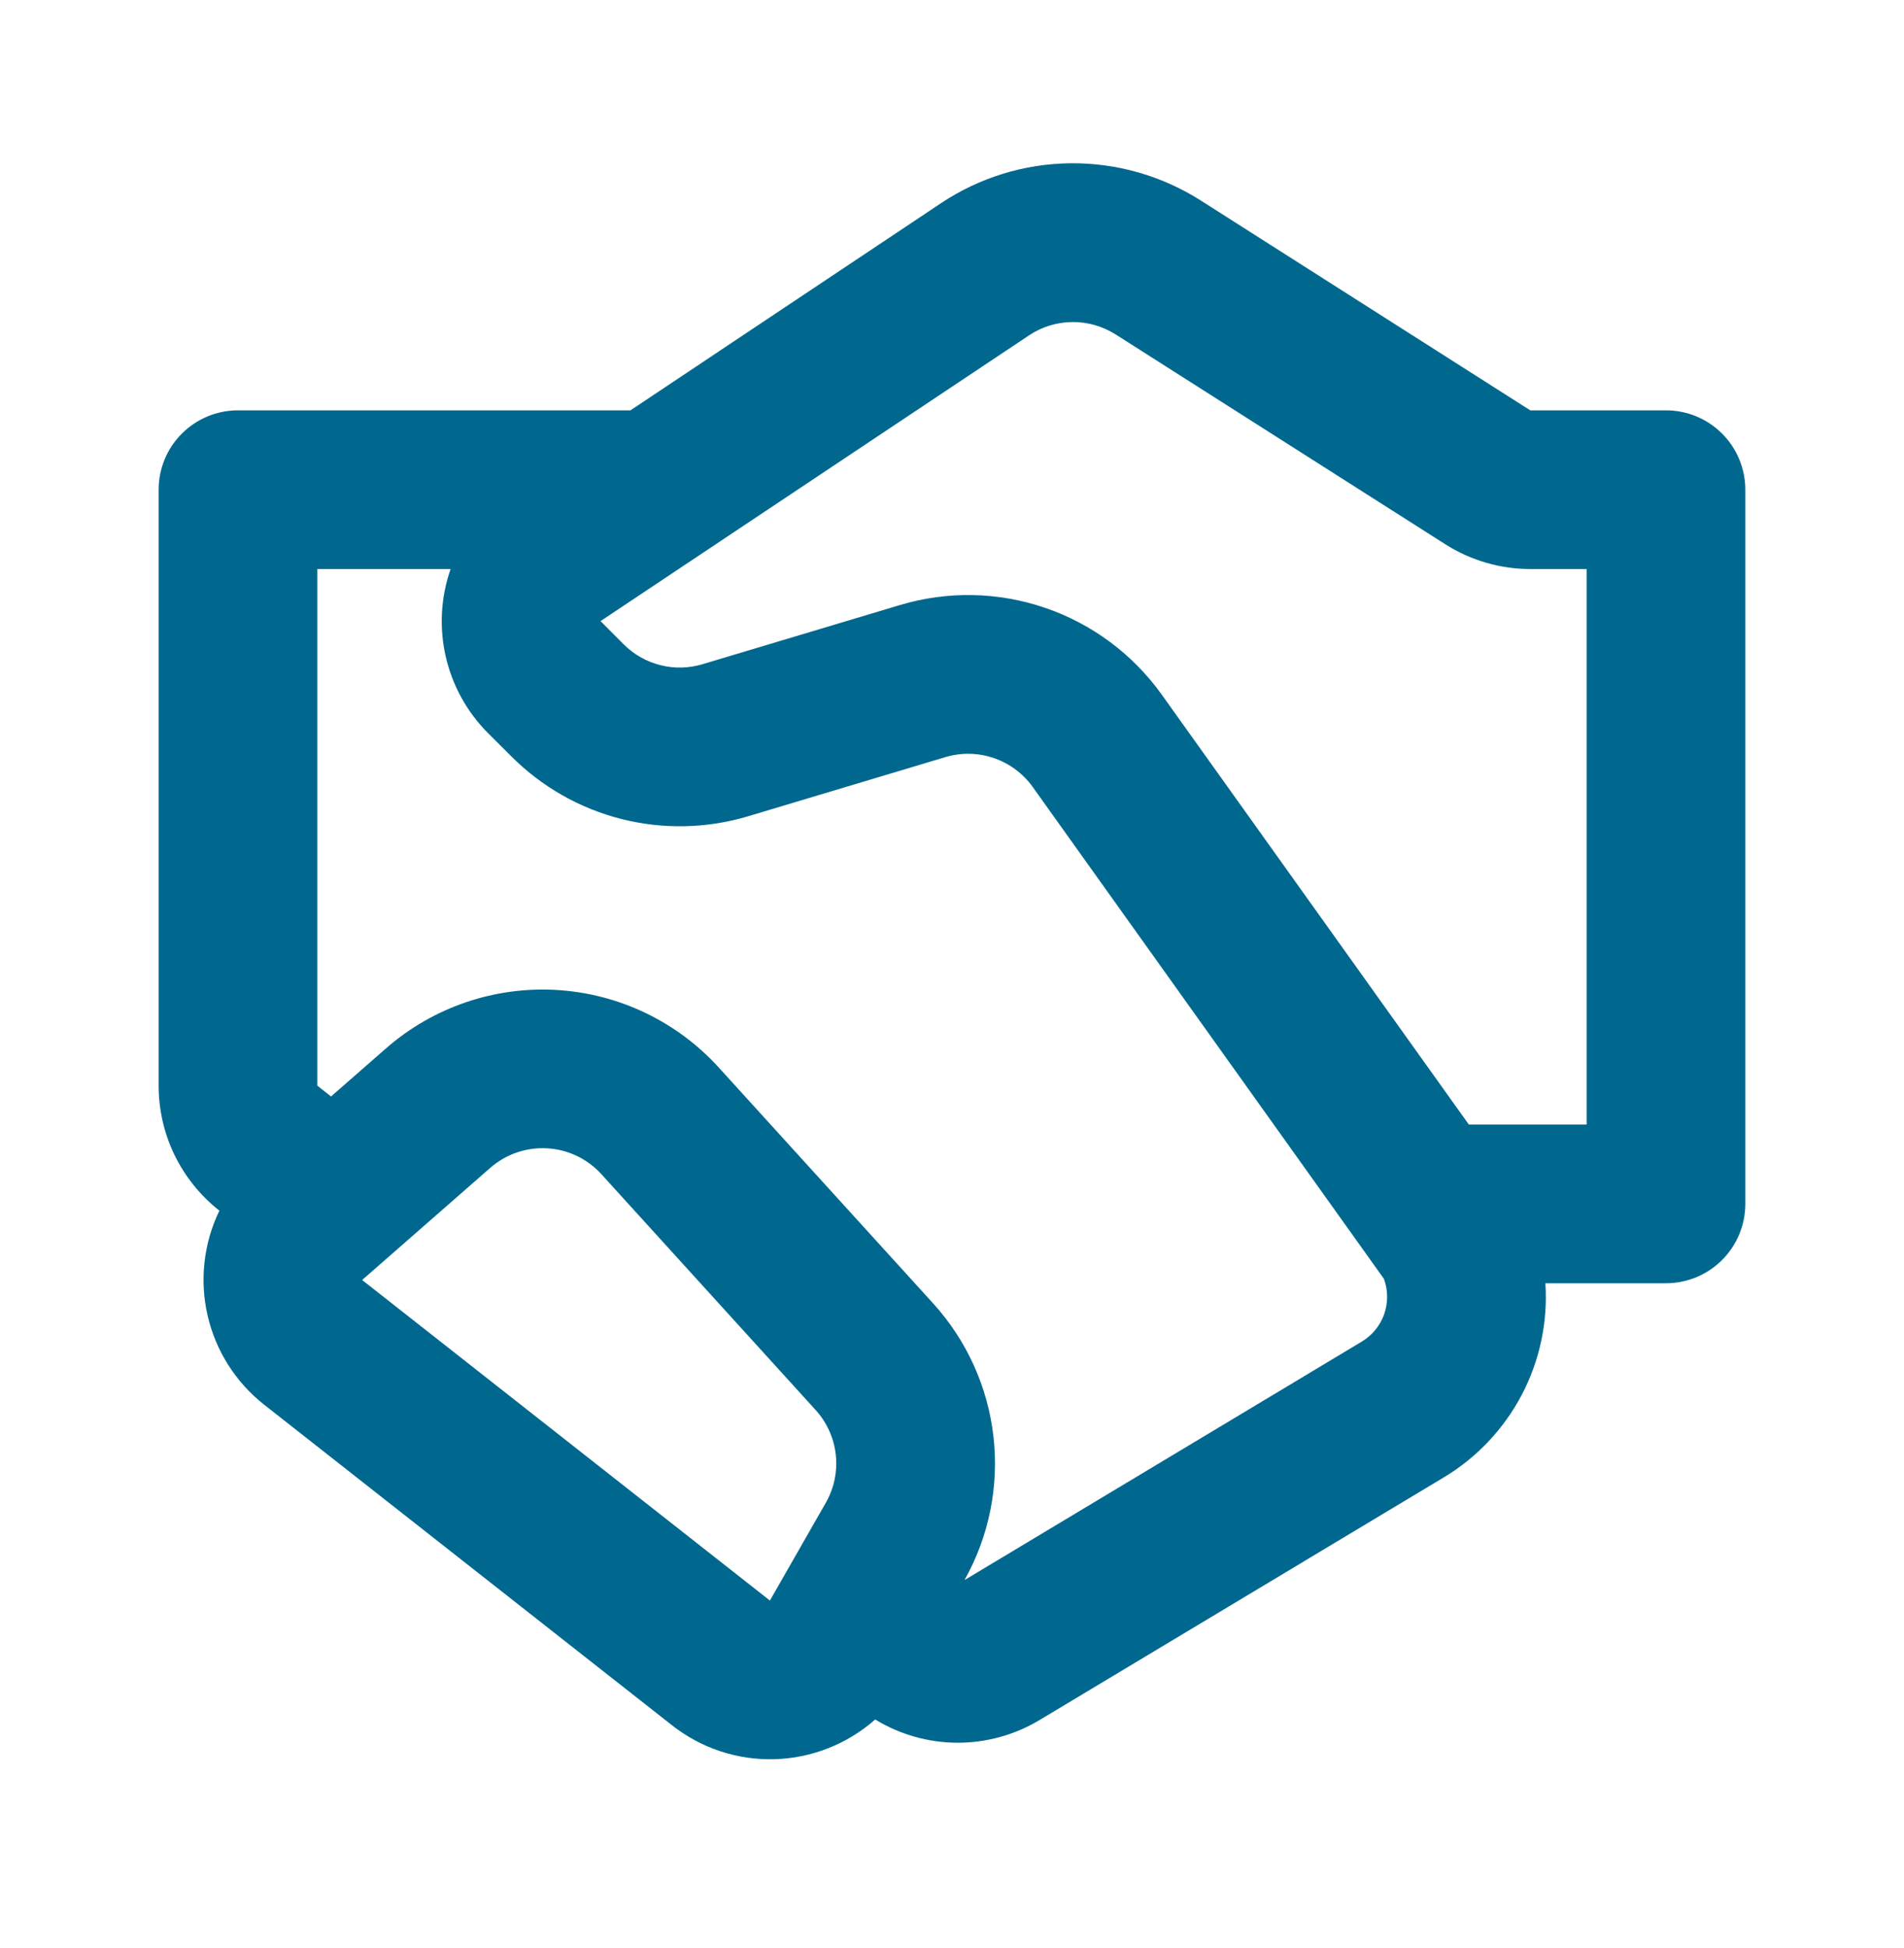 <svg width="44" height="45" viewBox="0 0 44 45" fill="none" xmlns="http://www.w3.org/2000/svg">
<path d="M21.744 4.695C22.632 4.103 23.671 3.783 24.737 3.772C25.803 3.761 26.849 4.06 27.749 4.632L35.364 9.48H38.499C38.986 9.48 39.452 9.673 39.796 10.017C40.139 10.36 40.333 10.827 40.333 11.313V27.813C40.333 28.299 40.139 28.765 39.796 29.109C39.452 29.453 38.986 29.646 38.499 29.646H35.713C35.772 30.539 35.583 31.431 35.167 32.223C34.751 33.015 34.125 33.677 33.357 34.136L24.02 39.739C23.446 40.083 22.789 40.263 22.12 40.261C21.451 40.258 20.796 40.072 20.225 39.724C19.581 40.292 18.759 40.617 17.901 40.642C17.043 40.666 16.204 40.389 15.53 39.858L6.106 32.453C5.448 31.936 4.986 31.209 4.798 30.394C4.609 29.578 4.705 28.722 5.07 27.969C4.633 27.625 4.279 27.187 4.035 26.687C3.792 26.187 3.666 25.638 3.666 25.081V11.313C3.666 10.827 3.859 10.36 4.203 10.017C4.547 9.673 5.013 9.48 5.499 9.48H14.569L21.744 4.695ZM7.65 25.331L8.919 24.221C10.003 23.273 11.416 22.788 12.854 22.87C14.292 22.952 15.64 23.596 16.609 24.661L21.563 30.11C22.34 30.965 22.828 32.042 22.958 33.189C23.089 34.337 22.855 35.496 22.289 36.503L31.47 30.994C31.711 30.85 31.893 30.626 31.987 30.362C32.08 30.097 32.078 29.809 31.982 29.545L23.866 18.182C23.643 17.871 23.329 17.637 22.967 17.513C22.605 17.389 22.214 17.381 21.847 17.491L17.29 18.857C16.338 19.142 15.328 19.165 14.365 18.922C13.402 18.679 12.523 18.18 11.821 17.478L11.284 16.943C10.796 16.456 10.455 15.842 10.301 15.17C10.147 14.498 10.186 13.797 10.413 13.146H7.333V25.081L7.65 25.331ZM25.782 7.727C25.481 7.536 25.132 7.436 24.776 7.44C24.421 7.444 24.073 7.551 23.778 7.749L13.878 14.349L14.413 14.886C14.647 15.12 14.941 15.286 15.262 15.367C15.583 15.448 15.92 15.44 16.237 15.344L20.793 13.979C21.892 13.649 23.067 13.671 24.153 14.043C25.239 14.414 26.181 15.116 26.849 16.05L33.944 25.98H36.666V13.146H35.366C34.669 13.146 33.986 12.947 33.397 12.572L25.78 7.725L25.782 7.727ZM11.331 26.979L8.369 29.571L17.792 36.976L19.084 34.717C19.276 34.381 19.357 33.992 19.314 33.607C19.272 33.222 19.109 32.861 18.848 32.574L13.896 27.125C13.573 26.77 13.124 26.556 12.645 26.529C12.165 26.501 11.693 26.663 11.331 26.979Z" fill="#00688F"/>
</svg>
